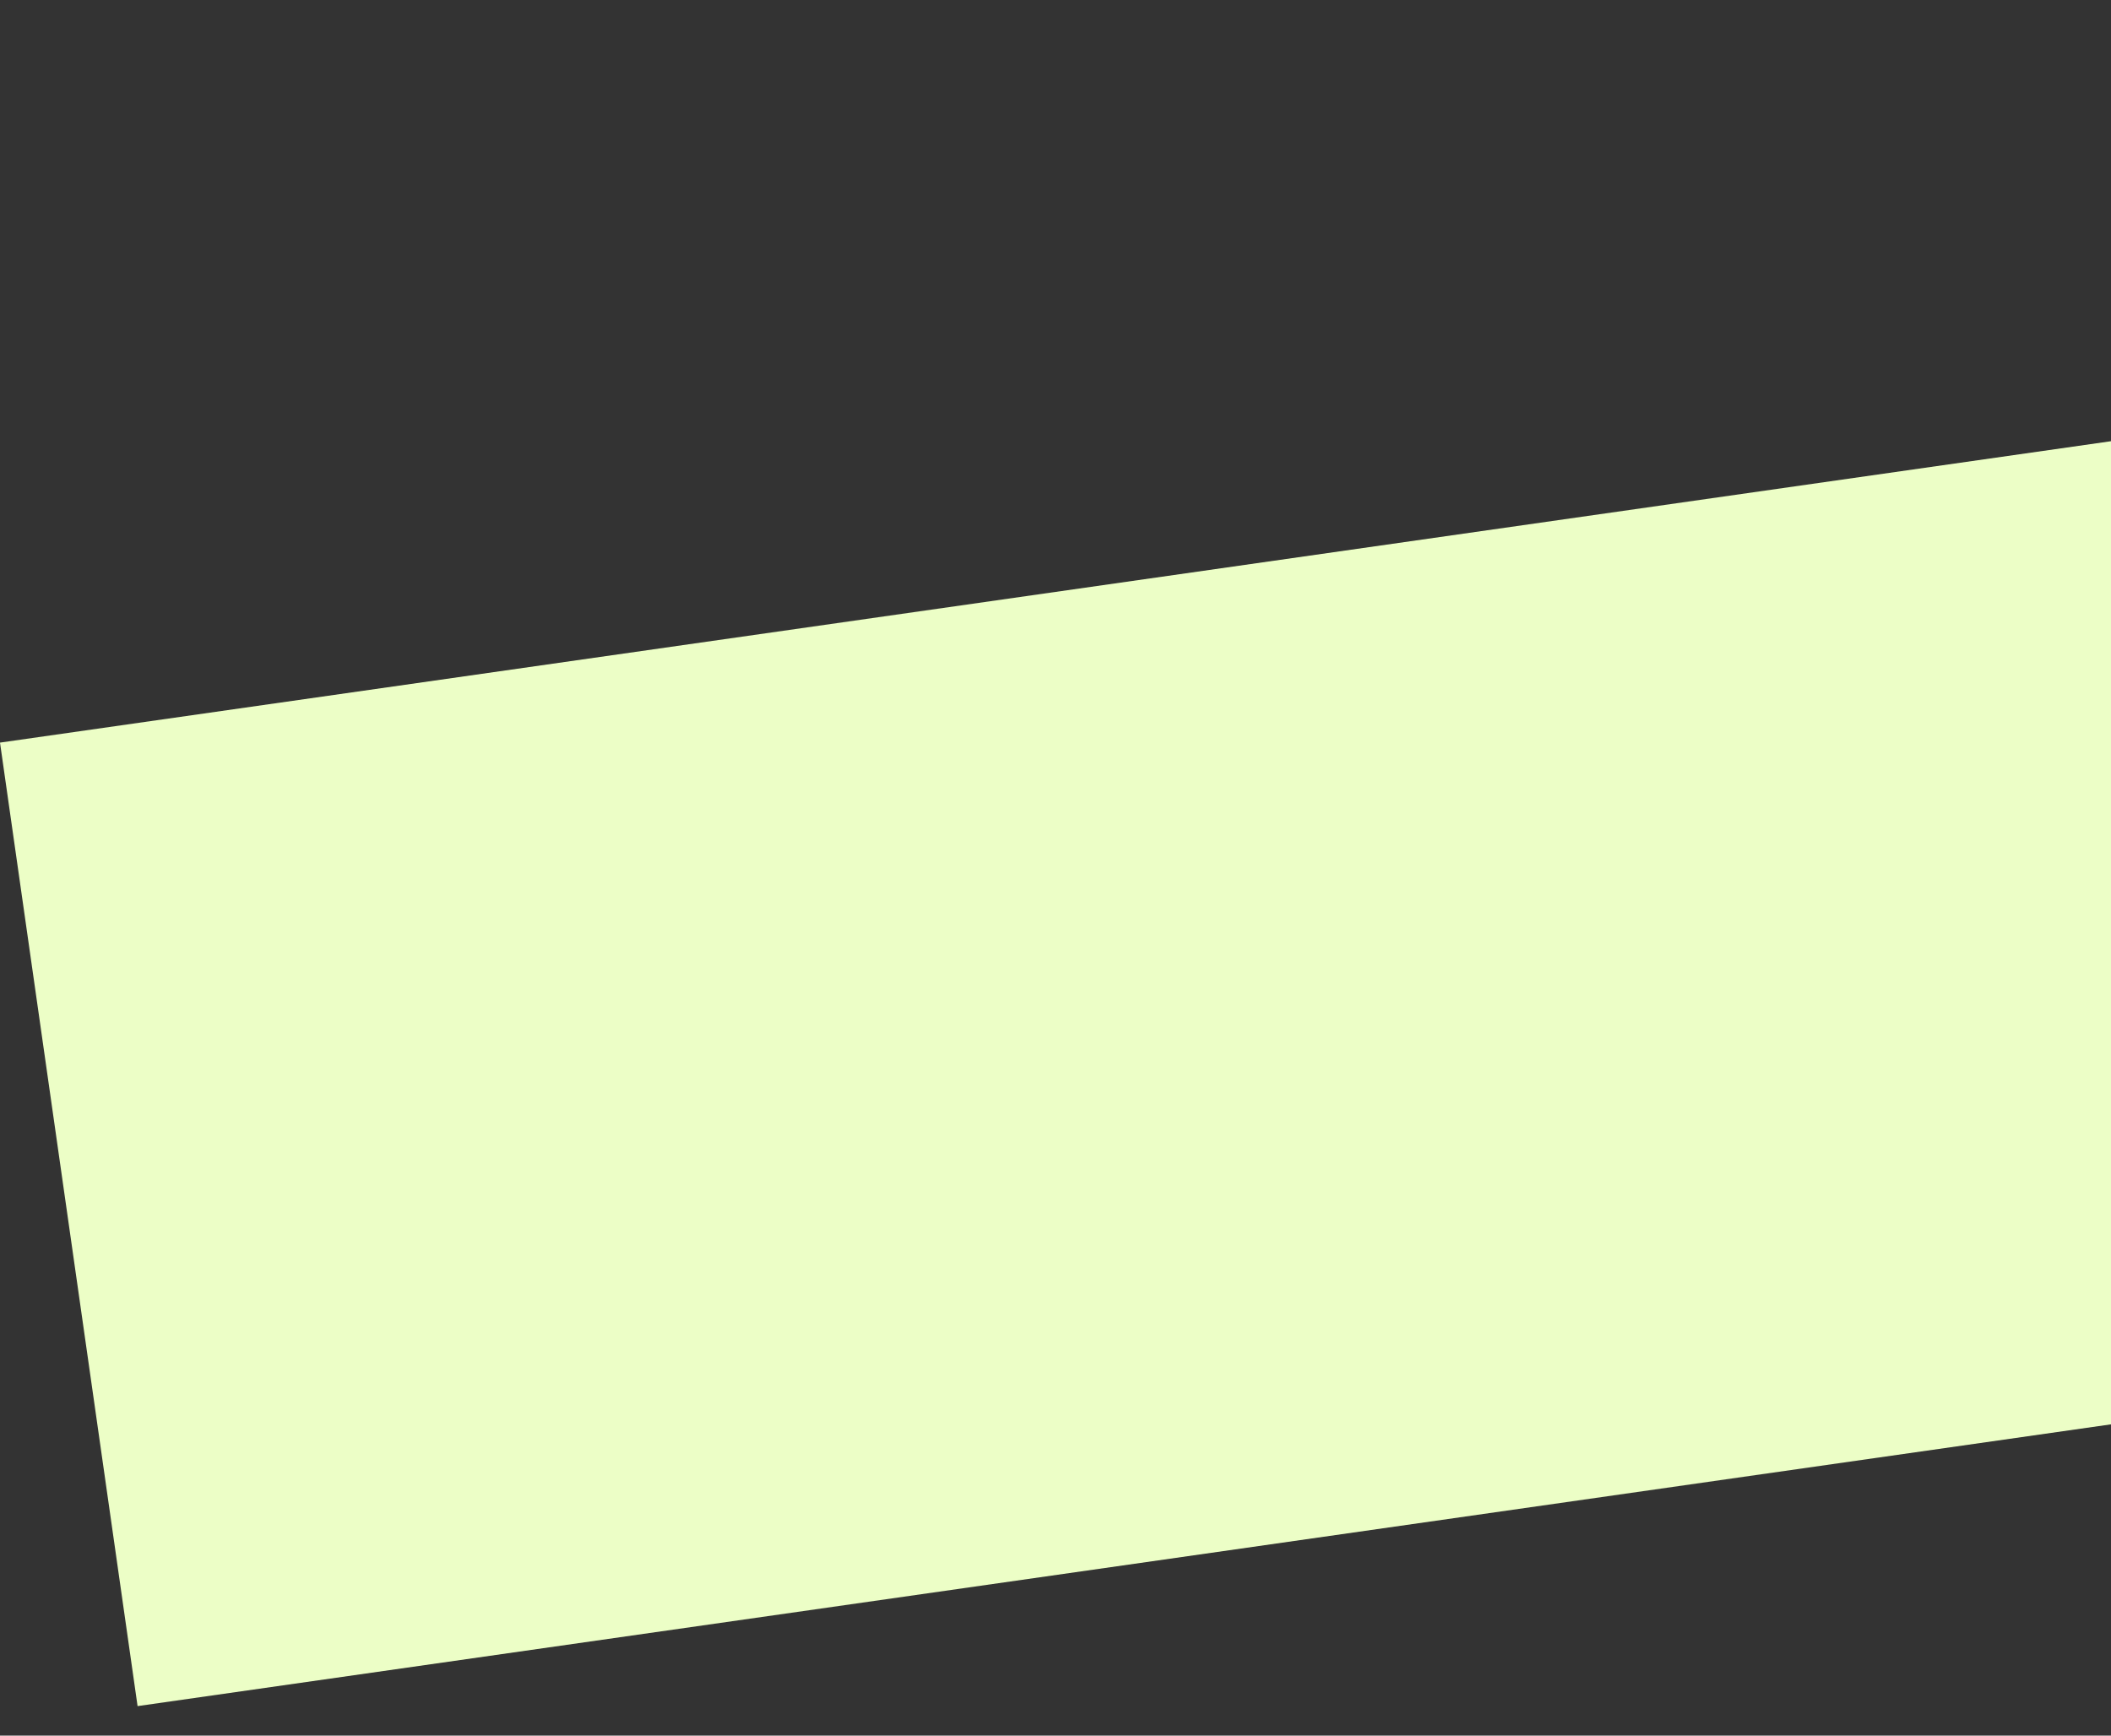 <?xml version="1.0" encoding="UTF-8"?> <svg xmlns="http://www.w3.org/2000/svg" width="45" height="37" viewBox="0 0 45 37" fill="none"><rect x="0" y="0" width="45" height="37" fill="#333333" stroke="none"/><rect y="15.831" width="112.006" height="20.748" transform="rotate(-8.126 0 15.831)" fill="#ECFEC6"></rect></svg> 